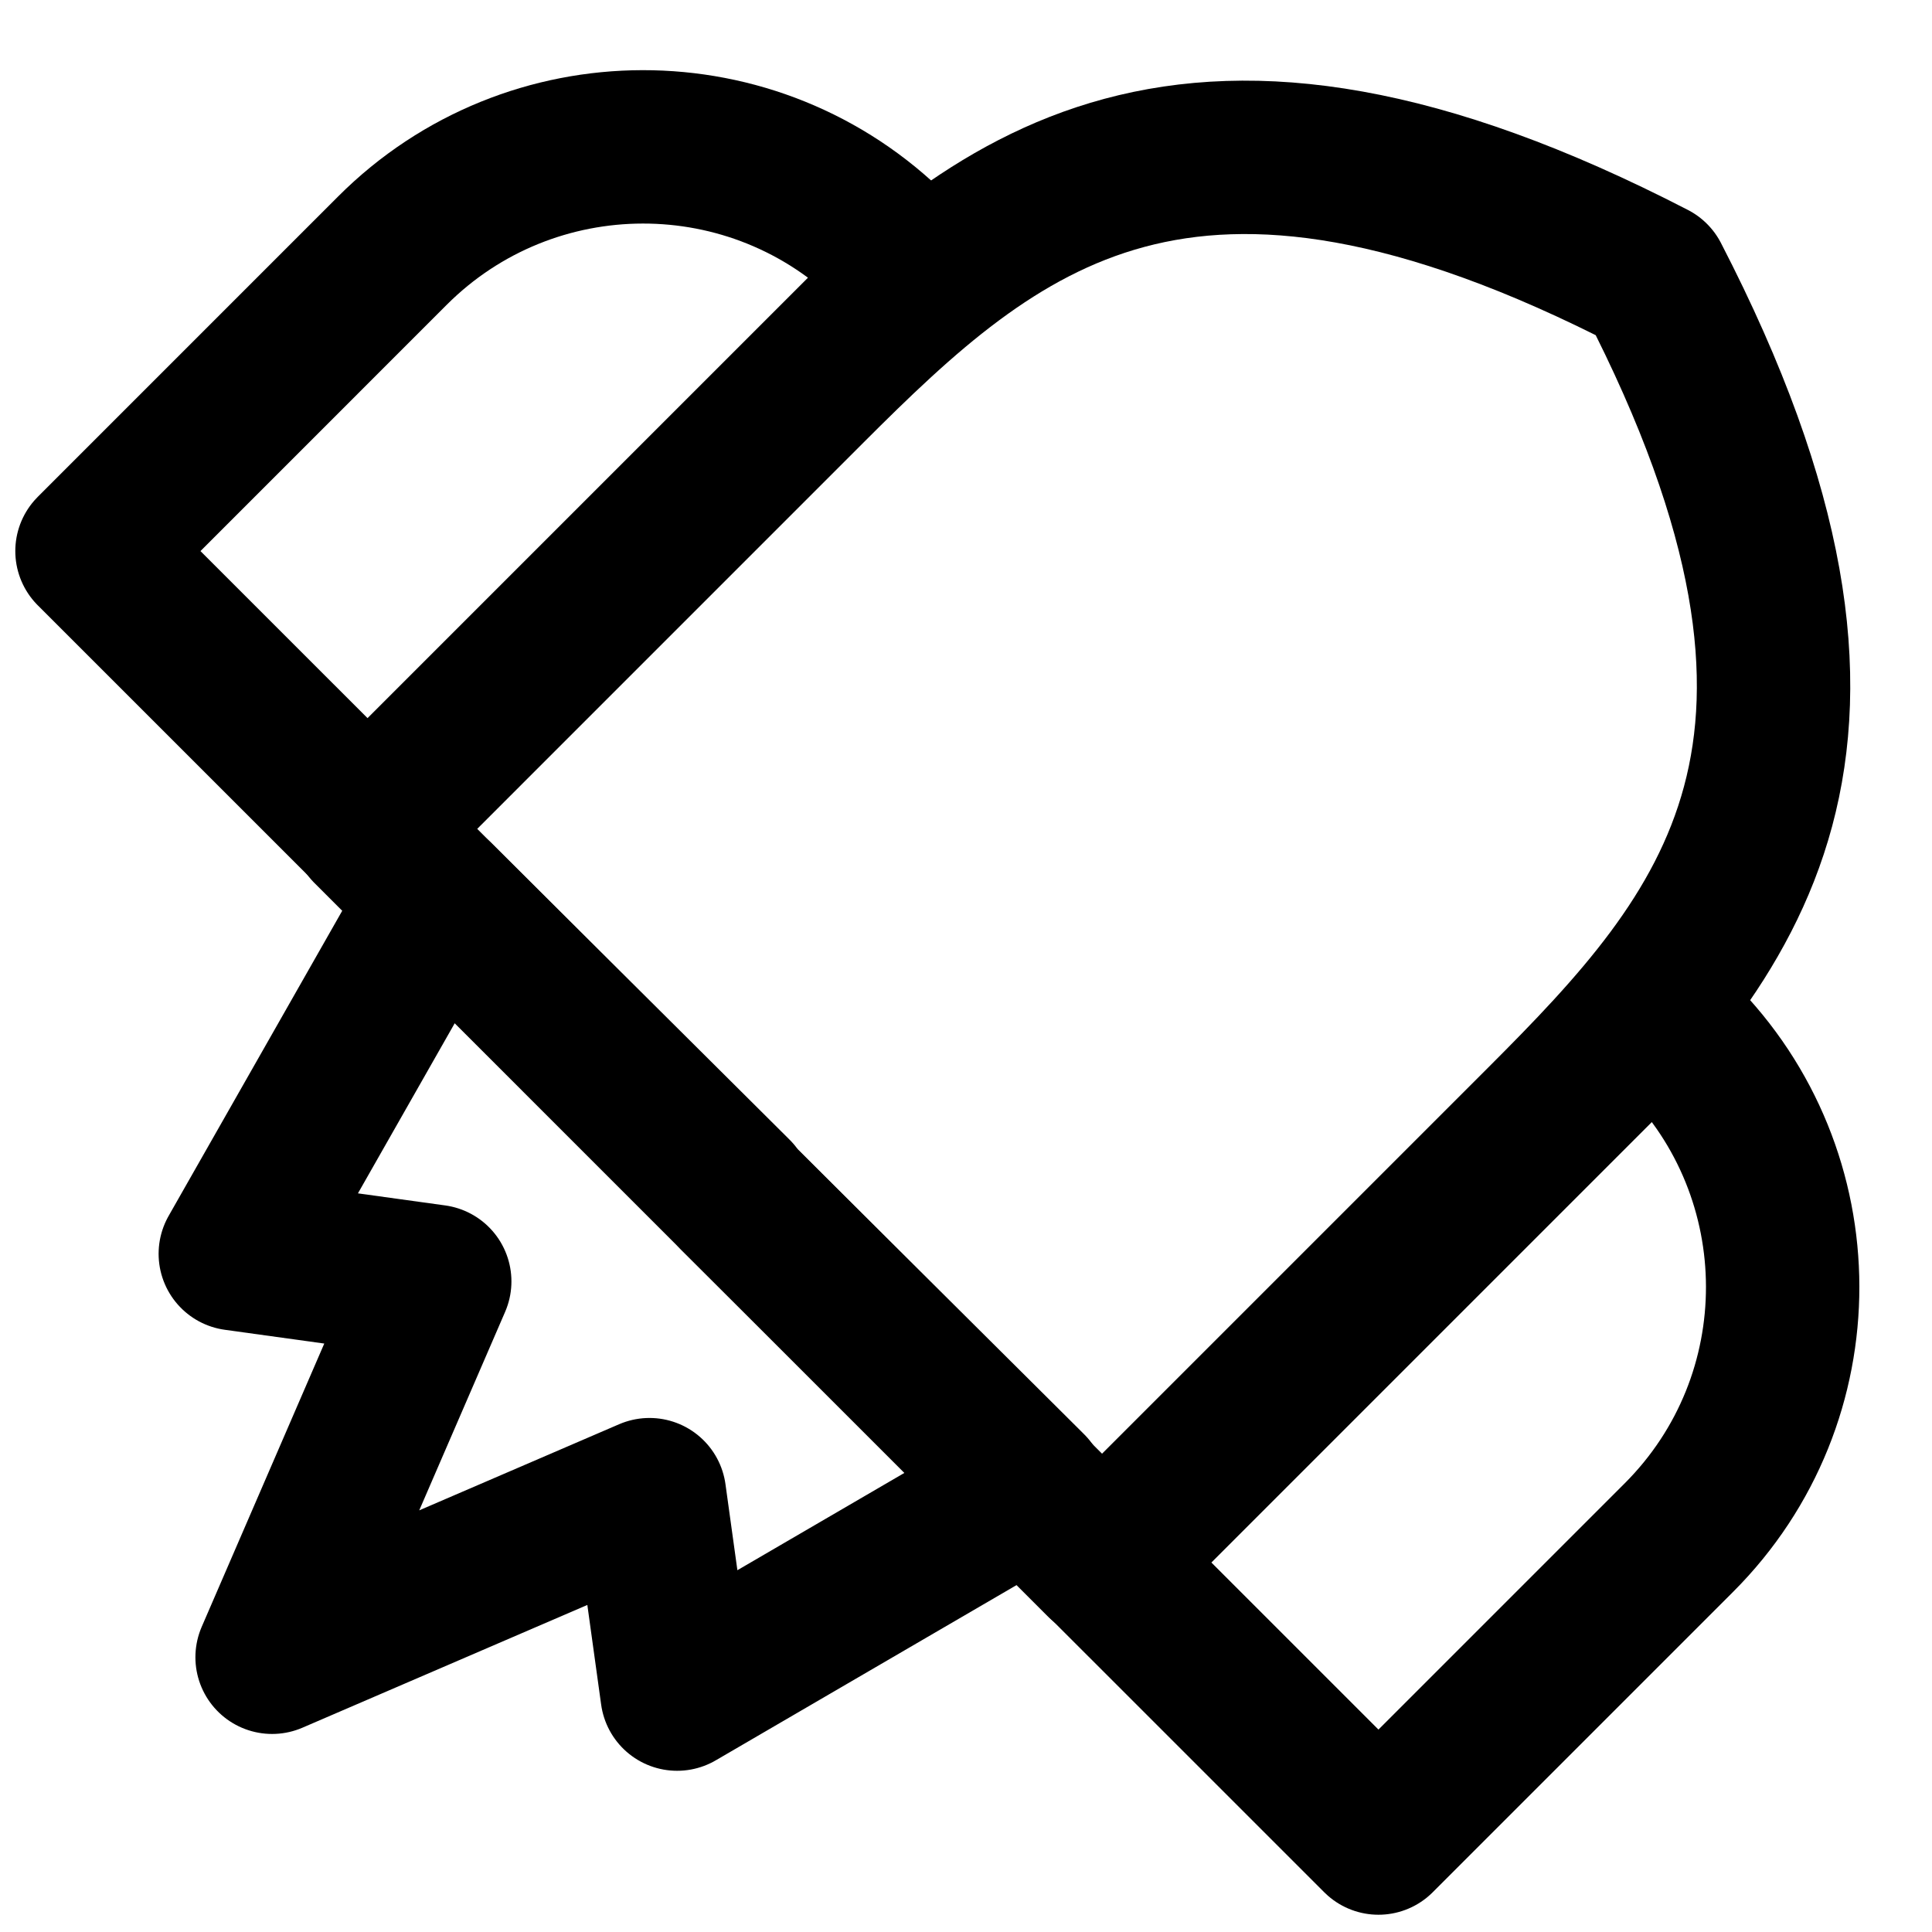 <svg xmlns="http://www.w3.org/2000/svg" width="63" height="63" viewBox="0 0 63 63" fill="none">
  <path d="M23.981 38.984V38.934L14.276 29.279L7.673 40.885L14.176 41.785L8.873 54.041L21.179 48.739L22.08 55.242L33.585 48.539L23.981 38.984Z" stroke="black" stroke-width="5.002" stroke-linecap="round" stroke-linejoin="round"/>
  <path d="M53.934 32.982L54.748 33.796C59.24 38.288 59.276 45.61 54.748 50.138L44.95 59.936L35.965 50.952L53.934 32.982Z" stroke="black" stroke-width="5.002" stroke-linecap="round" stroke-linejoin="round"/>
  <path d="M11.985 26.954L3 17.97L12.798 8.171C17.29 3.679 24.612 3.644 29.14 8.171L29.954 8.985L11.985 26.954Z" stroke="black" stroke-width="5.002" stroke-linecap="round" stroke-linejoin="round"/>
  <path d="M23.98 38.984L35.936 50.94L50.293 36.583C56.346 30.53 61.799 24.377 53.895 9.069C38.587 1.166 32.434 6.618 26.381 12.671L12.025 27.028L23.98 38.984Z" stroke="black" stroke-width="5.002" stroke-linecap="round" stroke-linejoin="round"/>
</svg>
